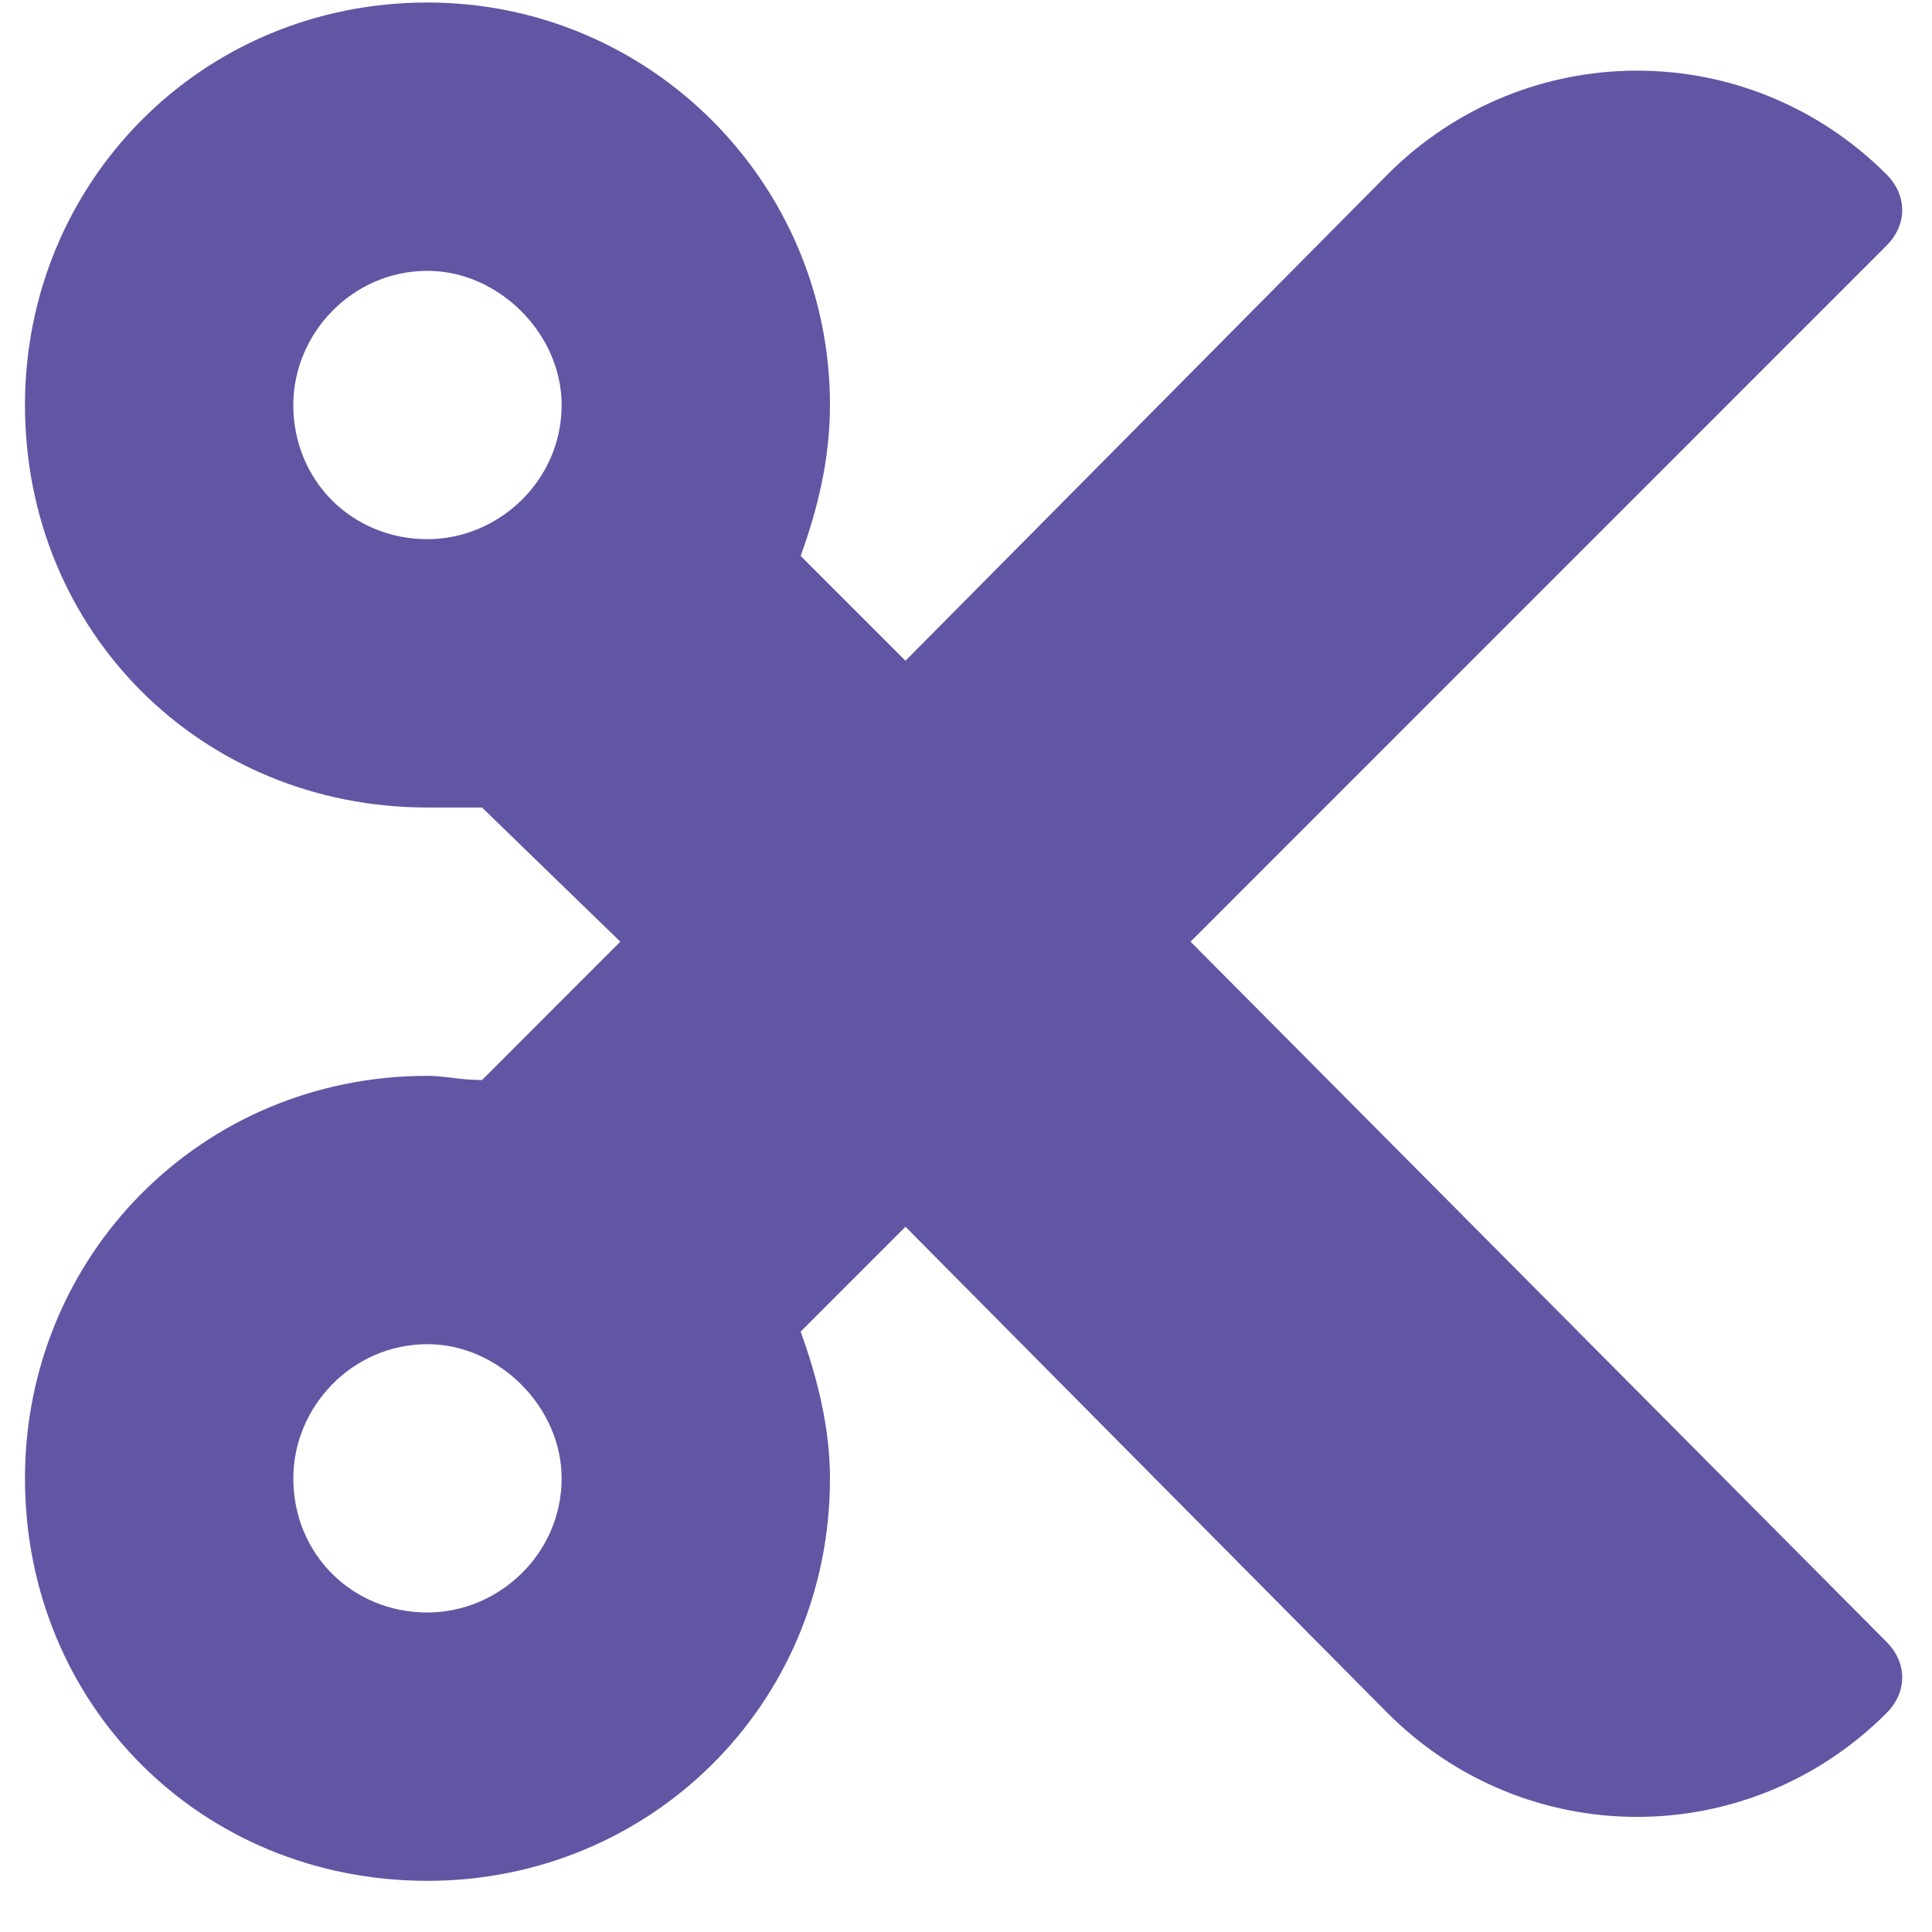 <svg width="27" height="27" viewBox="0 0 27 27" fill="none" xmlns="http://www.w3.org/2000/svg">
<path d="M16.638 13.16L26.364 22.945C26.657 23.238 26.657 23.648 26.364 23.941C24.431 25.875 21.325 25.875 19.392 23.941L12.654 17.144L11.189 18.609C11.423 19.254 11.599 19.957 11.599 20.66C11.599 23.824 9.079 26.285 5.974 26.285C2.81 26.285 0.349 23.824 0.349 20.66C0.349 17.555 2.81 15.035 5.974 15.035C6.208 15.035 6.443 15.094 6.736 15.094L8.669 13.16L6.736 11.285C6.443 11.285 6.208 11.285 5.974 11.285C2.81 11.285 0.349 8.824 0.349 5.66C0.349 2.554 2.81 0.035 5.974 0.035C9.079 0.035 11.599 2.554 11.599 5.66C11.599 6.422 11.423 7.125 11.189 7.769L12.654 9.234L19.392 2.437C21.325 0.504 24.431 0.504 26.364 2.437C26.657 2.73 26.657 3.14 26.364 3.433L16.638 13.16ZM5.974 7.535C6.97 7.535 7.849 6.715 7.849 5.66C7.849 4.664 6.97 3.785 5.974 3.785C4.919 3.785 4.099 4.664 4.099 5.66C4.099 6.715 4.919 7.535 5.974 7.535ZM5.974 22.535C6.97 22.535 7.849 21.715 7.849 20.66C7.849 19.664 6.97 18.785 5.974 18.785C4.919 18.785 4.099 19.664 4.099 20.66C4.099 21.715 4.919 22.535 5.974 22.535Z" fill="#6056A4"/>
</svg>

